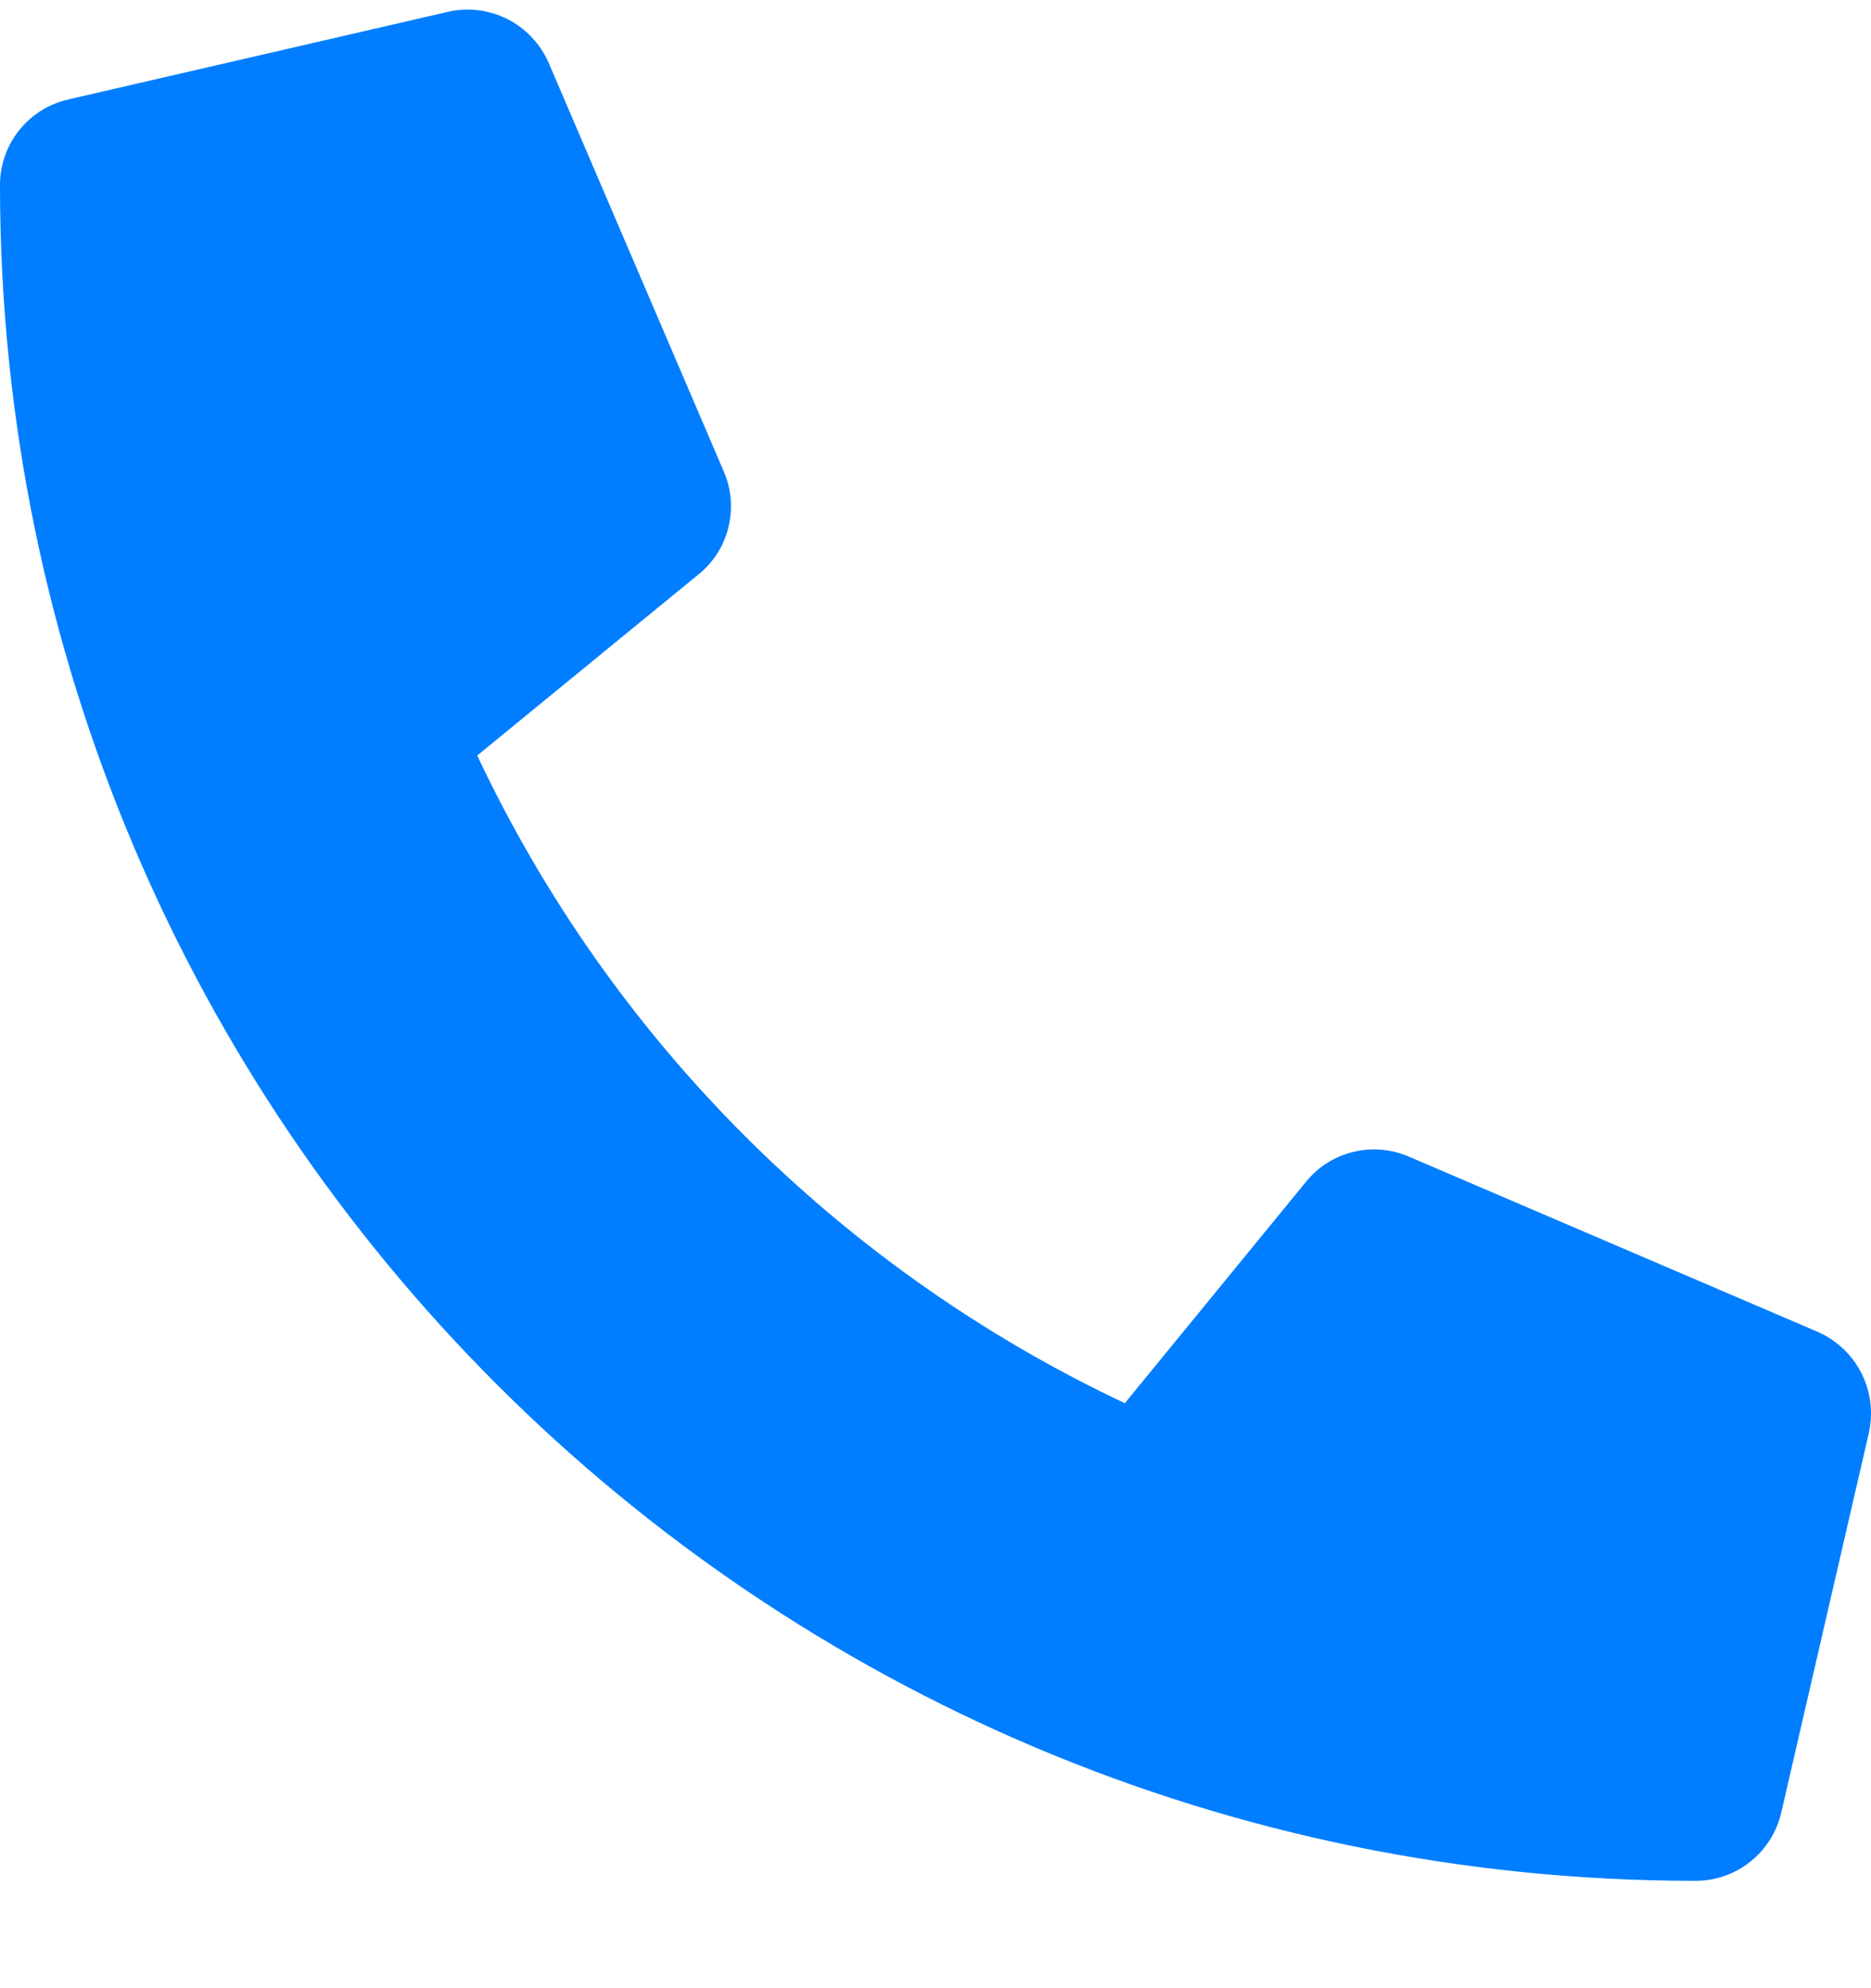 <svg width="16" height="17" viewBox="0 0 16 17" fill="none" xmlns="http://www.w3.org/2000/svg"><path d="M15.544 11.388L12.044 9.888C11.894 9.824 11.728 9.811 11.57 9.85C11.412 9.889 11.271 9.978 11.169 10.104L9.619 11.998C7.186 10.851 5.228 8.893 4.081 6.46L5.975 4.91C6.101 4.808 6.191 4.667 6.229 4.509C6.268 4.351 6.255 4.185 6.191 4.035L4.691 0.535C4.62 0.374 4.496 0.243 4.339 0.163C4.182 0.084 4.003 0.062 3.831 0.101L0.581 0.851C0.416 0.889 0.269 0.982 0.163 1.115C0.057 1.248 -3.80697e-05 1.412 1.8926e-08 1.582C1.8926e-08 9.598 6.497 16.082 14.5 16.082C14.67 16.082 14.835 16.025 14.967 15.919C15.1 15.814 15.193 15.666 15.232 15.501L15.982 12.251C16.02 12.079 15.998 11.898 15.918 11.741C15.838 11.583 15.706 11.459 15.544 11.388Z" fill="#007EFF"/></svg>
